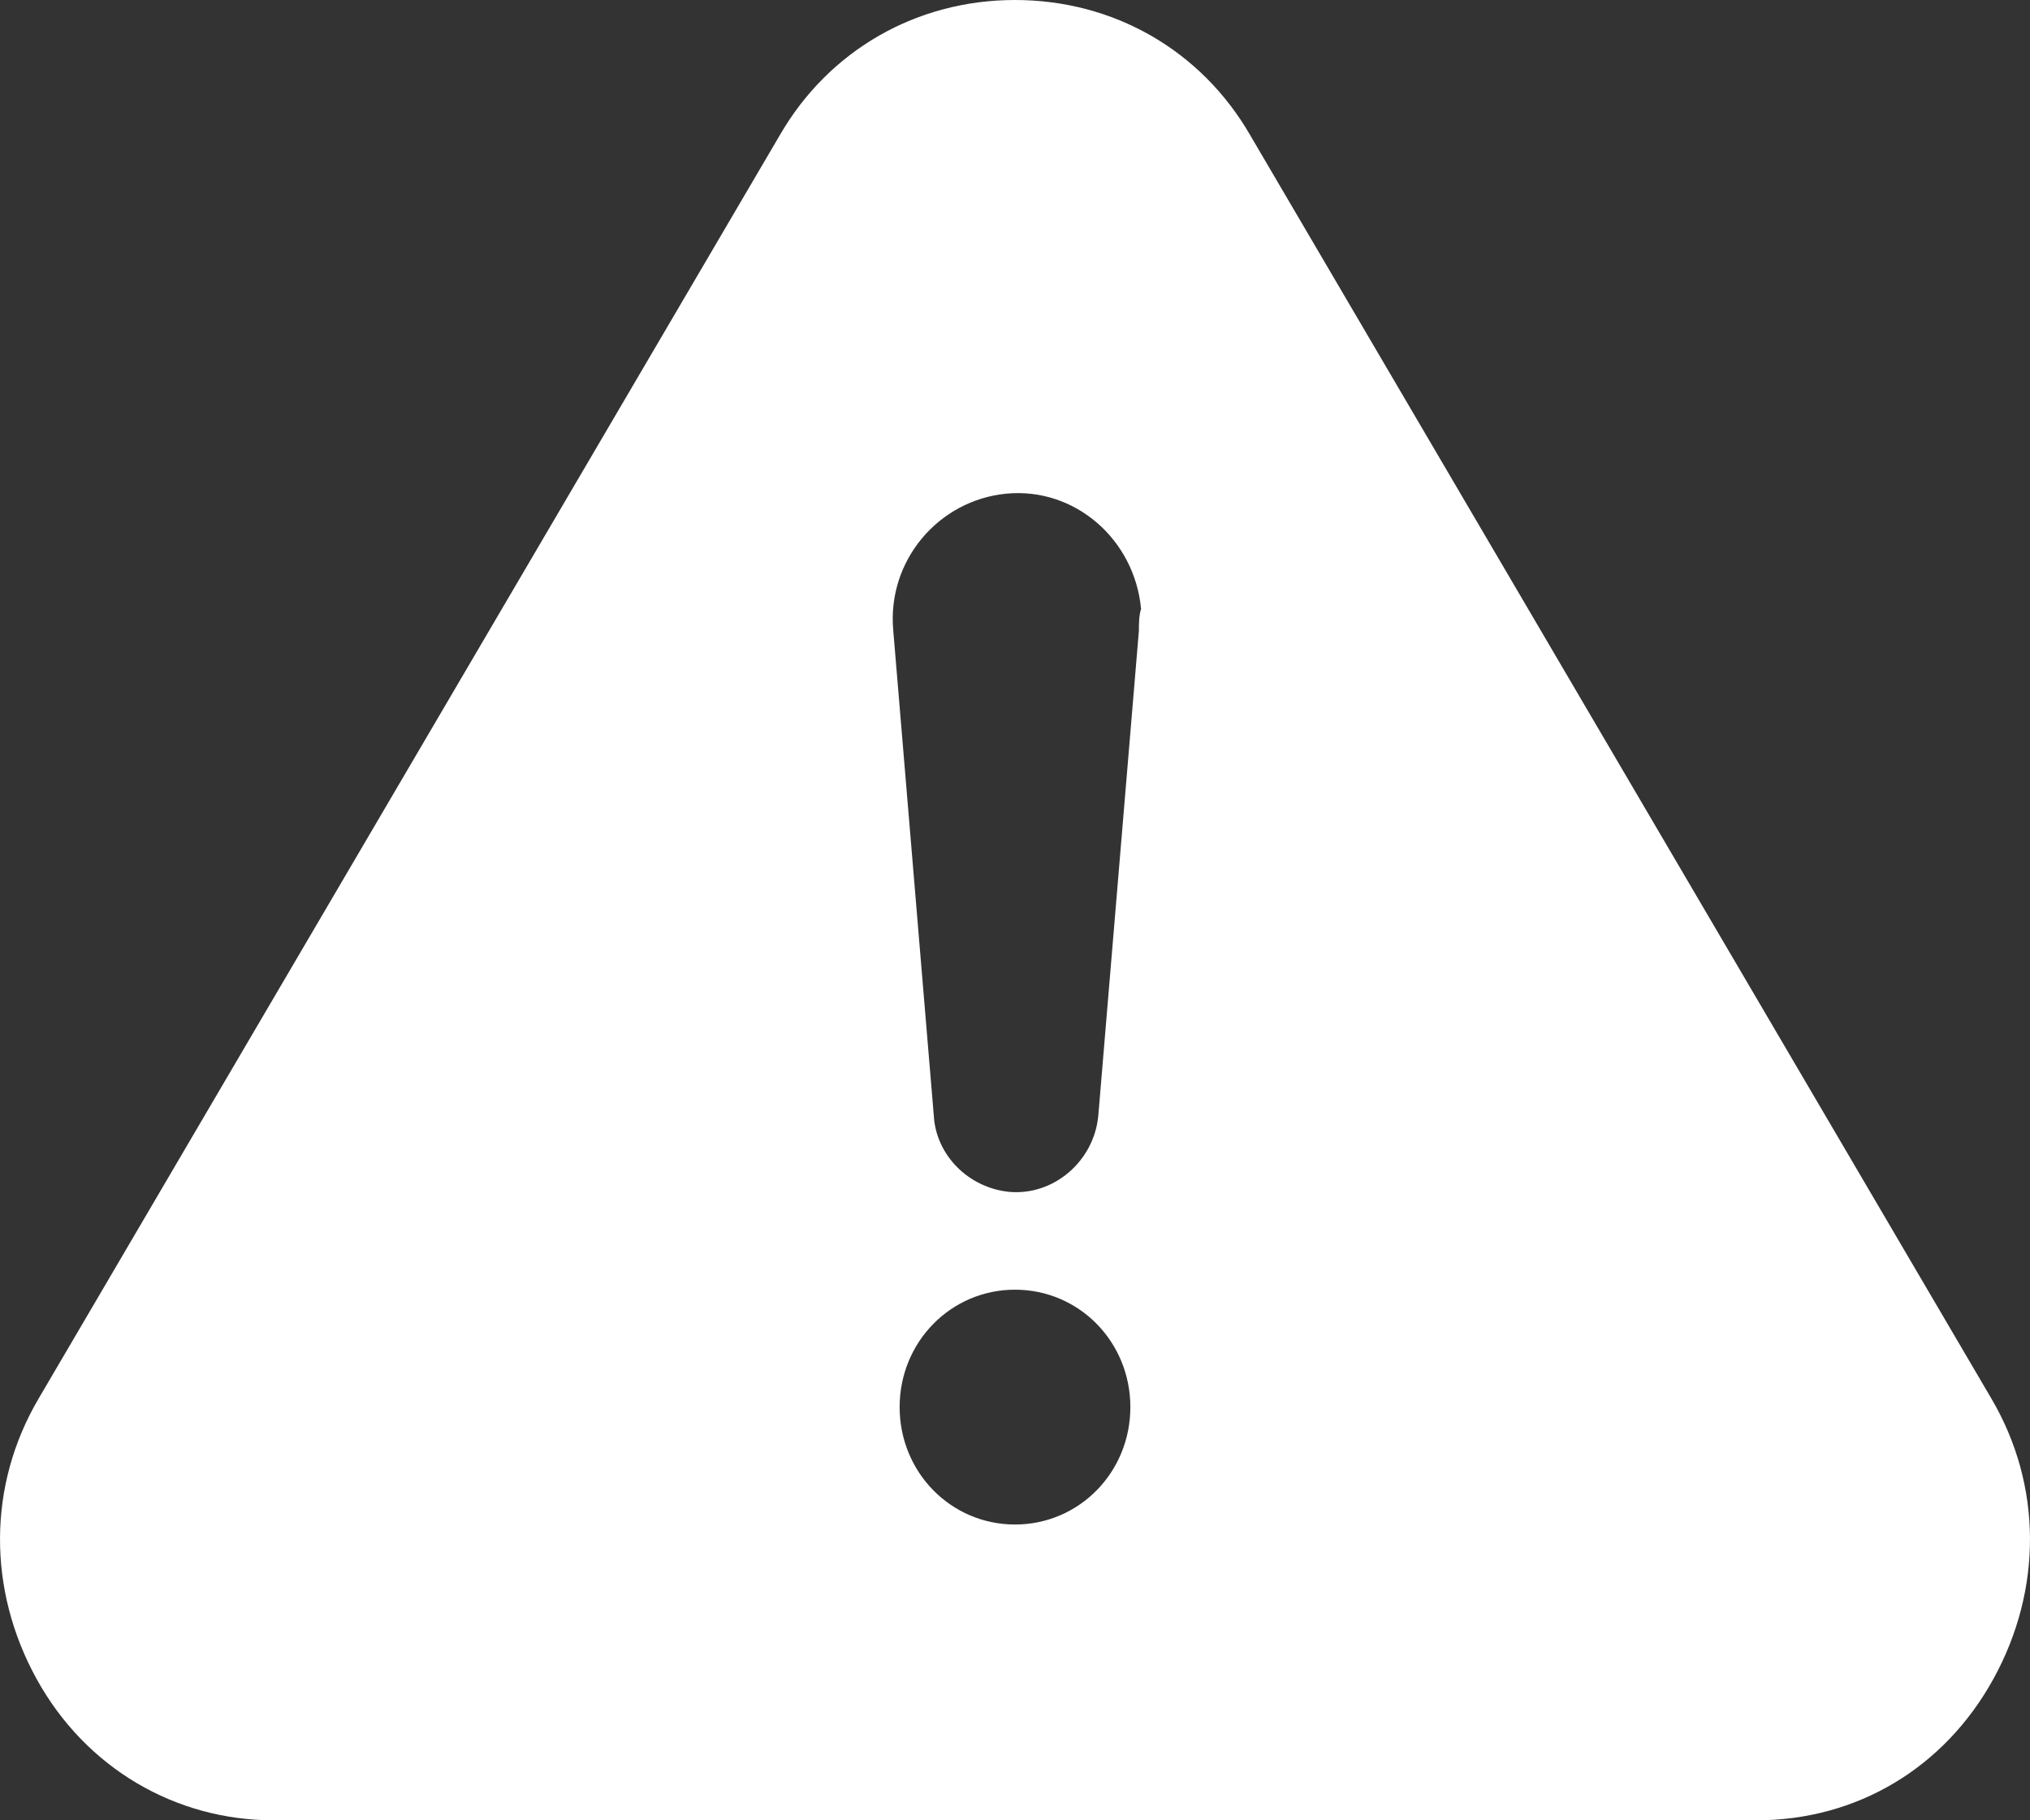 <?xml version="1.0" encoding="UTF-8"?> <svg xmlns="http://www.w3.org/2000/svg" width="29" height="26" viewBox="0 0 29 26" fill="none"><rect x="0" y="0" width="29" height="26" fill="#333333" stroke="none"/><path d="M28.447 19.974L17.857 1.926C17.155 0.714 15.904 0 14.5 0C13.096 0 11.845 0.715 11.143 1.926L0.553 19.974C-0.179 21.216 -0.179 22.707 0.523 23.981C1.225 25.255 2.506 26 3.91 26H25.09C26.524 26 27.775 25.255 28.477 23.981C29.179 22.707 29.179 21.216 28.447 19.974H28.447ZM14.5 21.775C13.585 21.775 12.852 21.03 12.852 20.098C12.852 19.166 13.585 18.421 14.5 18.421C15.416 18.421 16.148 19.166 16.148 20.098C16.148 21.03 15.416 21.775 14.5 21.775ZM16.27 9.008L15.69 15.935C15.629 16.588 15.049 17.085 14.409 17.023C13.829 16.961 13.371 16.495 13.34 15.935L12.761 9.008C12.669 8.014 13.401 7.145 14.378 7.051C15.355 6.958 16.209 7.704 16.301 8.698C16.27 8.791 16.27 8.915 16.27 9.008Z" fill="white"></path></svg> 